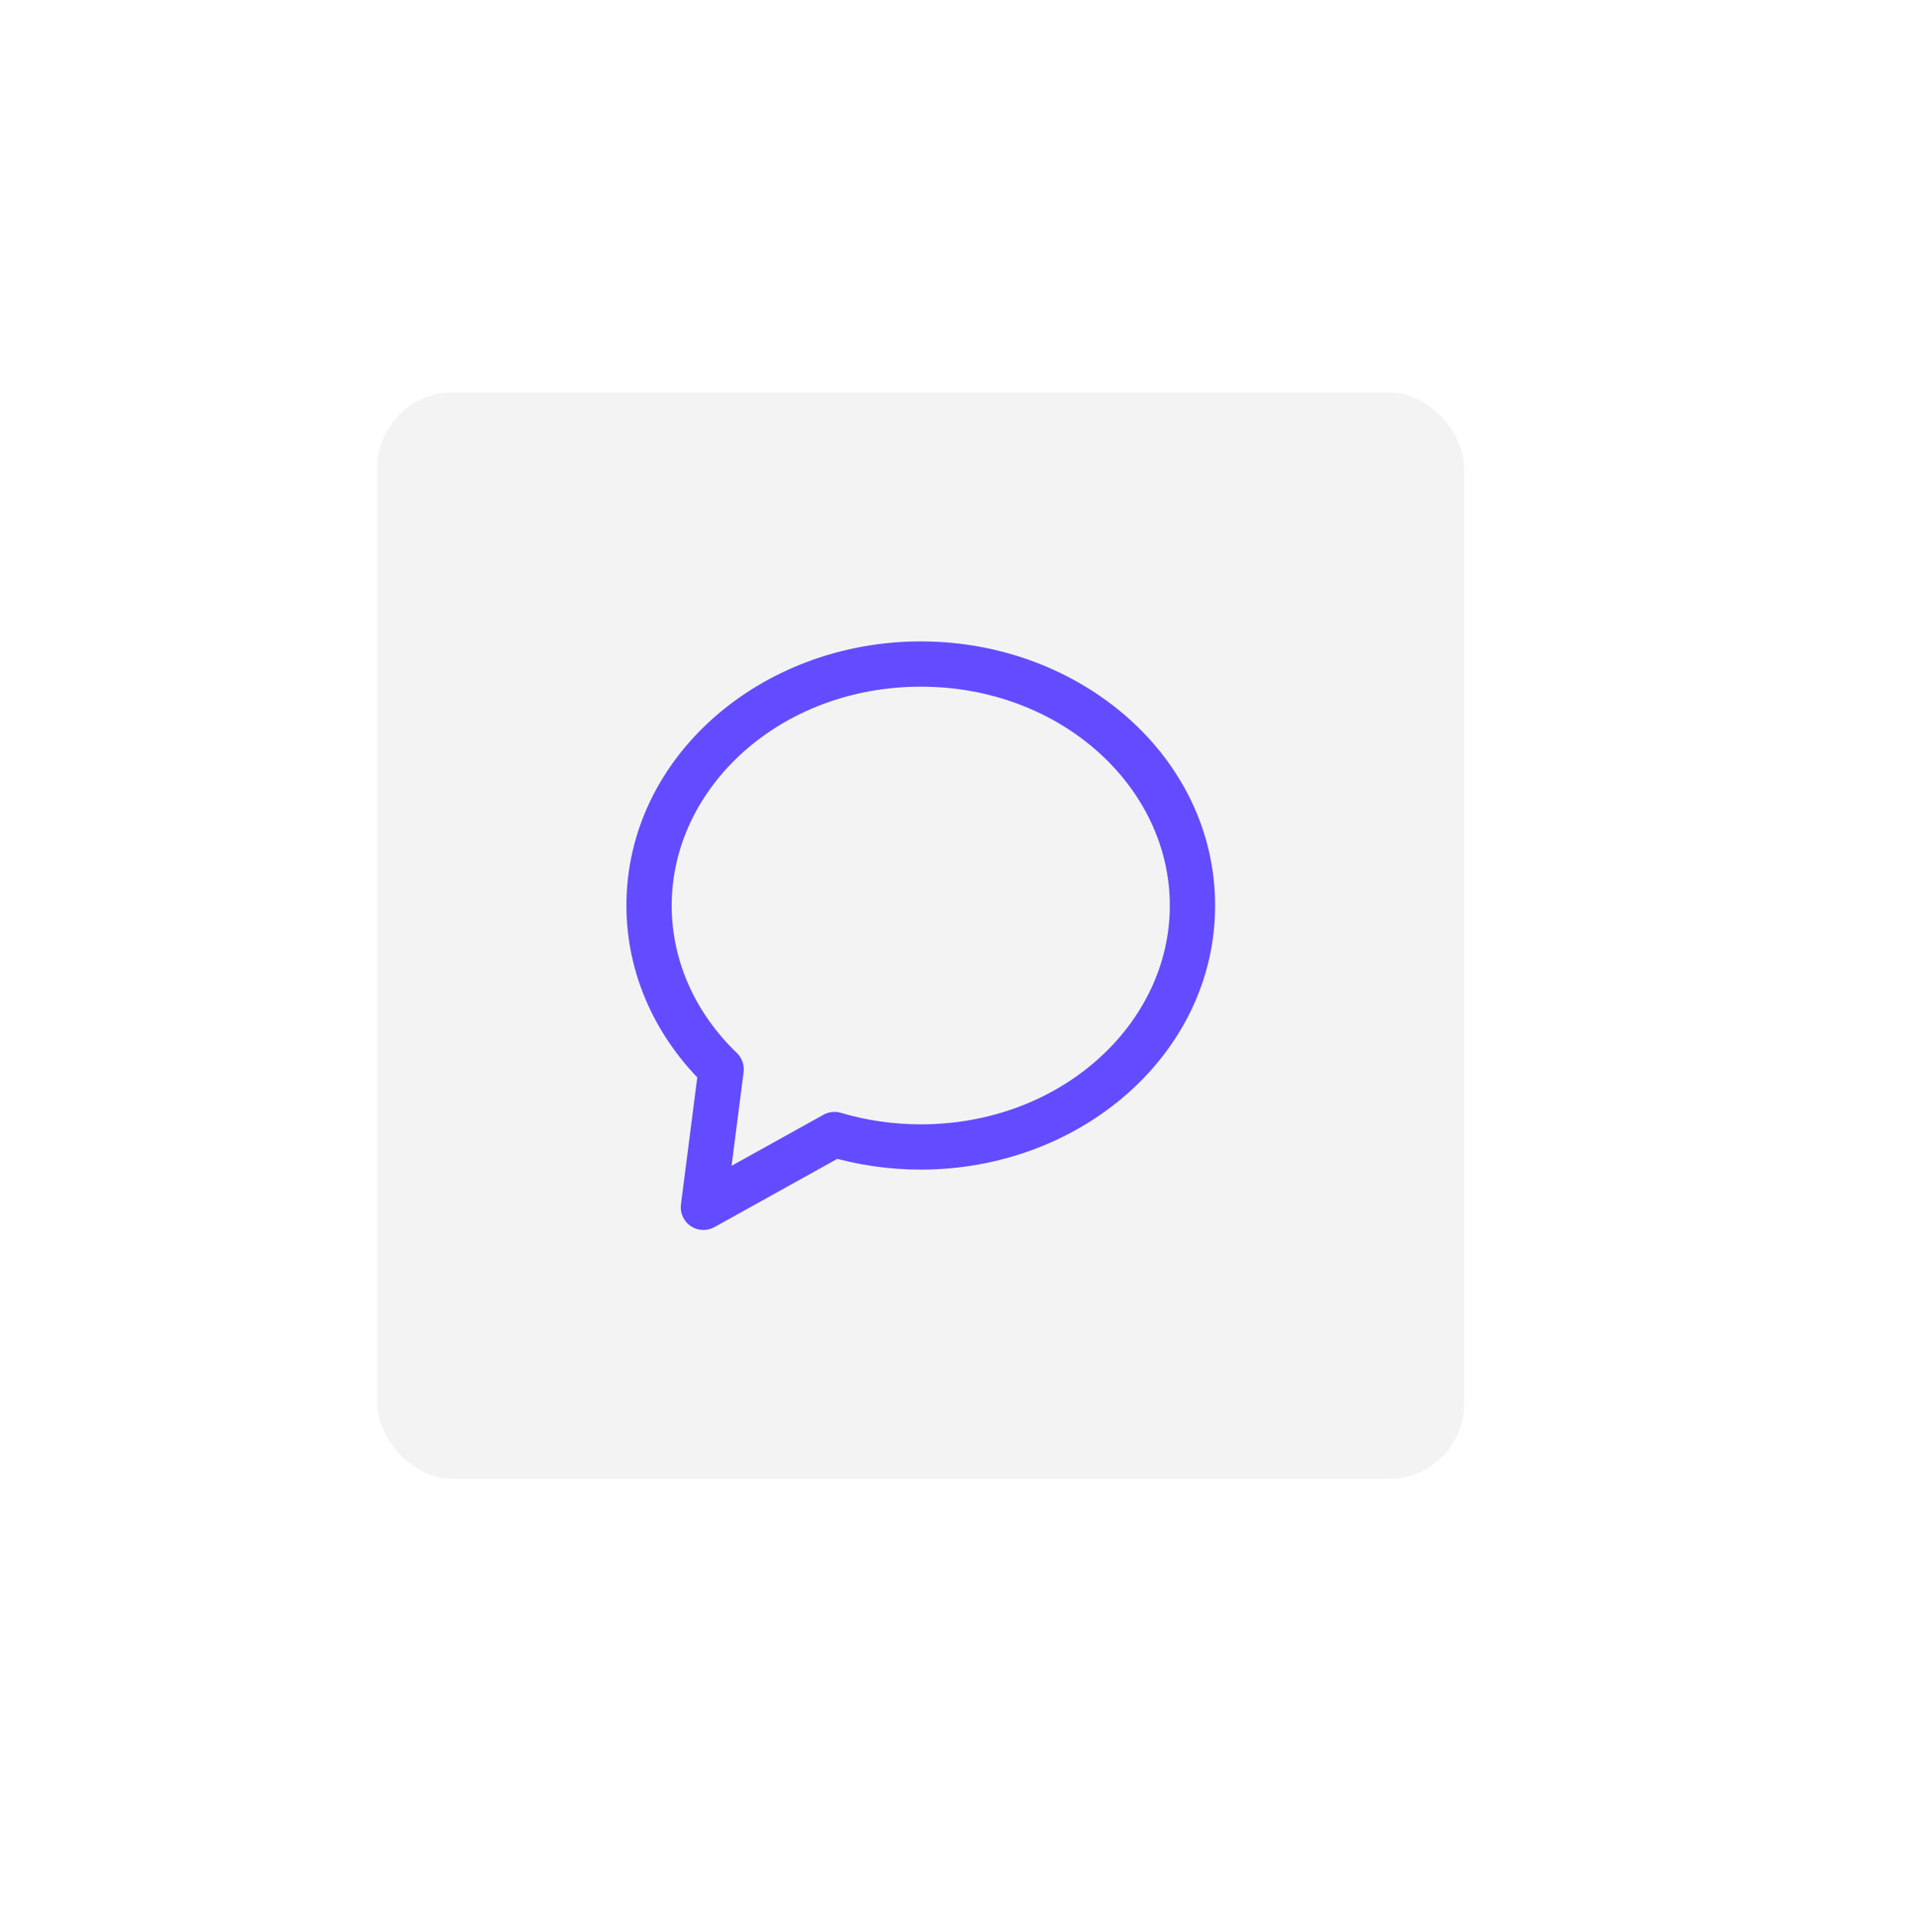 <?xml version="1.0" encoding="UTF-8"?> <svg xmlns="http://www.w3.org/2000/svg" width="127" height="128" viewBox="0 0 127 128" fill="none"><g filter="url(#filter0_d_1372_2911)"><rect x="25" y="26" width="72" height="72" rx="5" fill="#F3F3F3"></rect><path d="M61 44L61 42.5H61V44ZM61 76L61 77.5H61L61 76ZM55.283 75.175L55.711 73.737C55.324 73.622 54.907 73.668 54.555 73.864L55.283 75.175ZM46.6 80L45.112 79.809C45.04 80.37 45.29 80.924 45.758 81.242C46.226 81.559 46.834 81.586 47.328 81.311L46.6 80ZM47.775 70.853L49.263 71.044C49.324 70.573 49.158 70.101 48.816 69.772L47.775 70.853ZM61 44L61 45.5C70.284 45.5 77.5 52.153 77.5 60H79H80.5C80.5 50.174 71.599 42.5 61 42.5L61 44ZM79 60H77.5C77.5 67.847 70.284 74.5 61 74.5L61 76L61 77.5C71.599 77.5 80.5 69.826 80.5 60H79ZM61 76V74.5C59.147 74.5 57.369 74.231 55.711 73.737L55.283 75.175L54.855 76.612C56.79 77.188 58.856 77.5 61 77.5V76ZM55.283 75.175L54.555 73.864L45.871 78.689L46.6 80L47.328 81.311L56.012 76.486L55.283 75.175ZM46.6 80L48.087 80.191L49.263 71.044L47.775 70.853L46.288 70.661L45.112 79.809L46.6 80ZM47.775 70.853L48.816 69.772C46.114 67.172 44.5 63.739 44.5 60H43H41.5C41.5 64.639 43.51 68.829 46.735 71.933L47.775 70.853ZM43 60H44.5C44.5 52.153 51.716 45.5 61 45.5V44V42.5C50.401 42.5 41.5 50.174 41.5 60H43Z" fill="#634CFF"></path></g><defs><filter id="filter0_d_1372_2911" x="-5" y="-4" width="132" height="132" filterUnits="userSpaceOnUse" color-interpolation-filters="sRGB"><feFlood flood-opacity="0" result="BackgroundImageFix"></feFlood><feColorMatrix in="SourceAlpha" type="matrix" values="0 0 0 0 0 0 0 0 0 0 0 0 0 0 0 0 0 0 127 0" result="hardAlpha"></feColorMatrix><feOffset></feOffset><feGaussianBlur stdDeviation="15"></feGaussianBlur><feComposite in2="hardAlpha" operator="out"></feComposite><feColorMatrix type="matrix" values="0 0 0 0 0 0 0 0 0 0 0 0 0 0 0 0 0 0 0.25 0"></feColorMatrix><feBlend mode="normal" in2="BackgroundImageFix" result="effect1_dropShadow_1372_2911"></feBlend><feBlend mode="normal" in="SourceGraphic" in2="effect1_dropShadow_1372_2911" result="shape"></feBlend></filter></defs></svg> 